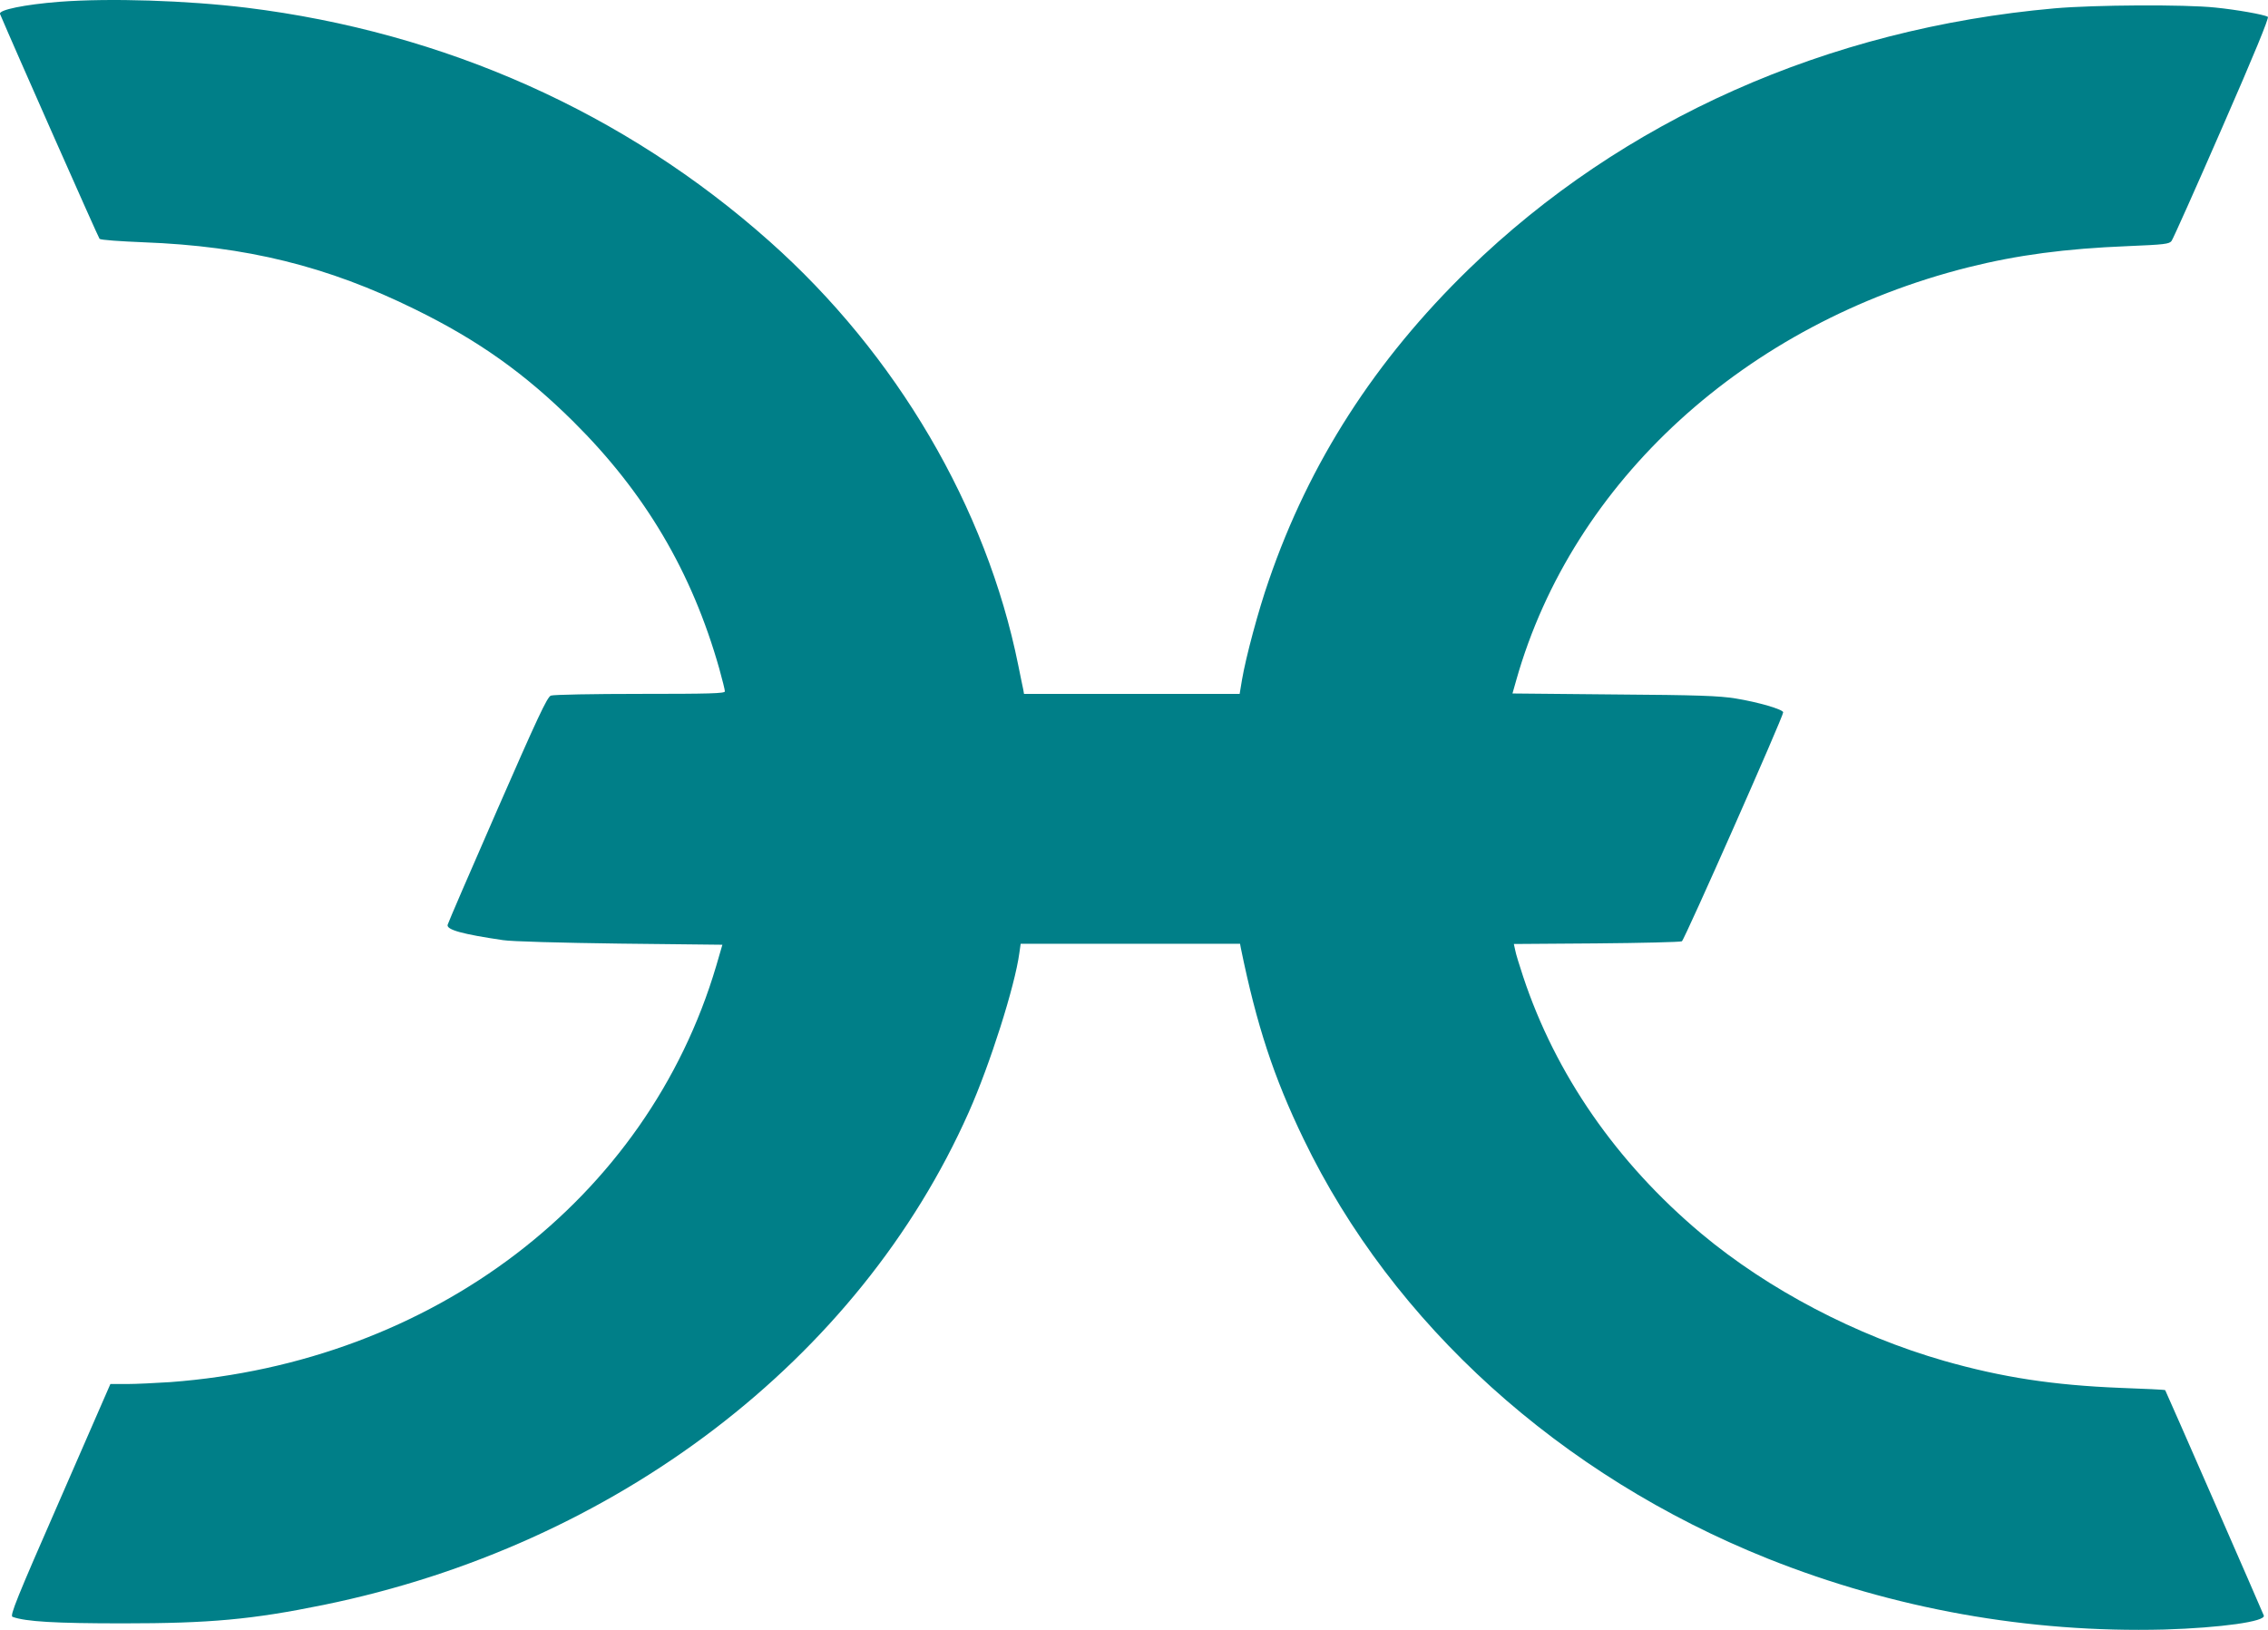 <svg width="96" height="69" viewBox="0 0 96 69" fill="none" xmlns="http://www.w3.org/2000/svg">
<g clip-path="url(#clip0_312_10819)">
<path d="M2.51 0.076C1.056 0.19 -0.063 0.418 0 0.589C0.58 1.964 4.165 10.062 4.214 10.111C4.263 10.16 5.096 10.217 6.076 10.257C10.421 10.42 13.86 11.266 17.575 13.098C20.246 14.408 22.222 15.816 24.28 17.859C27.31 20.87 29.287 24.215 30.446 28.308C30.577 28.78 30.683 29.204 30.683 29.269C30.683 29.358 30.022 29.375 27.098 29.375C25.122 29.375 23.423 29.407 23.317 29.448C23.162 29.505 22.753 30.384 21.055 34.266C19.911 36.878 18.964 39.076 18.948 39.149C18.89 39.361 19.576 39.548 21.291 39.8C21.643 39.857 23.75 39.914 26.241 39.947L30.577 39.995L30.316 40.891C27.392 50.771 18.319 57.68 7.204 58.511C6.575 58.551 5.75 58.592 5.366 58.592H4.672L2.532 63.499C0.695 67.691 0.409 68.407 0.531 68.448C1.087 68.651 2.328 68.724 5.203 68.724C8.878 68.724 10.666 68.562 13.696 67.943C26.069 65.412 36.351 57.566 41.006 47.084C41.905 45.066 42.958 41.745 43.146 40.353L43.203 39.955H52.489L52.522 40.134C53.191 43.406 53.918 45.611 55.176 48.215C58.957 56.061 66.046 62.466 74.825 65.982C80.156 68.109 85.867 69.131 91.608 68.985C94.009 68.912 95.92 68.643 95.822 68.391C95.741 68.179 91.674 58.877 91.649 58.852C91.624 58.828 90.783 58.795 89.763 58.755C86.896 58.641 84.74 58.307 82.306 57.615C78.558 56.541 74.85 54.596 72.008 52.219C68.431 49.216 65.842 45.481 64.47 41.338C64.314 40.866 64.159 40.37 64.135 40.223L64.078 39.963L67.573 39.938C69.492 39.922 71.126 39.882 71.191 39.849C71.297 39.792 75.479 30.343 75.479 30.156C75.479 30.034 74.425 29.725 73.47 29.57C72.767 29.456 71.877 29.424 68.324 29.399L64.02 29.358L64.184 28.78C66.569 20.365 73.886 13.684 83.319 11.315C85.401 10.794 87.427 10.526 90.056 10.42C91.624 10.355 91.82 10.331 91.918 10.2C91.984 10.111 92.948 7.954 94.058 5.407C95.422 2.29 96.051 0.751 95.994 0.711C95.814 0.613 94.671 0.41 93.772 0.32C92.466 0.182 88.652 0.206 86.969 0.353C77.349 1.207 68.676 5.073 62.175 11.389C58.206 15.246 55.421 19.576 53.706 24.573C53.265 25.834 52.734 27.82 52.571 28.78L52.472 29.375H43.344L43.312 29.188C43.287 29.09 43.197 28.626 43.099 28.154C41.752 21.48 37.946 14.994 32.572 10.217C26.455 4.772 18.827 1.362 10.432 0.326C7.908 0.019 4.655 -0.087 2.51 0.076Z" fill="#007F88"/>
</g>
<defs>
<clipPath id="clip0_312_10819">
<rect width="96" height="69" fill="white"/>
</clipPath>
</defs>
</svg>
